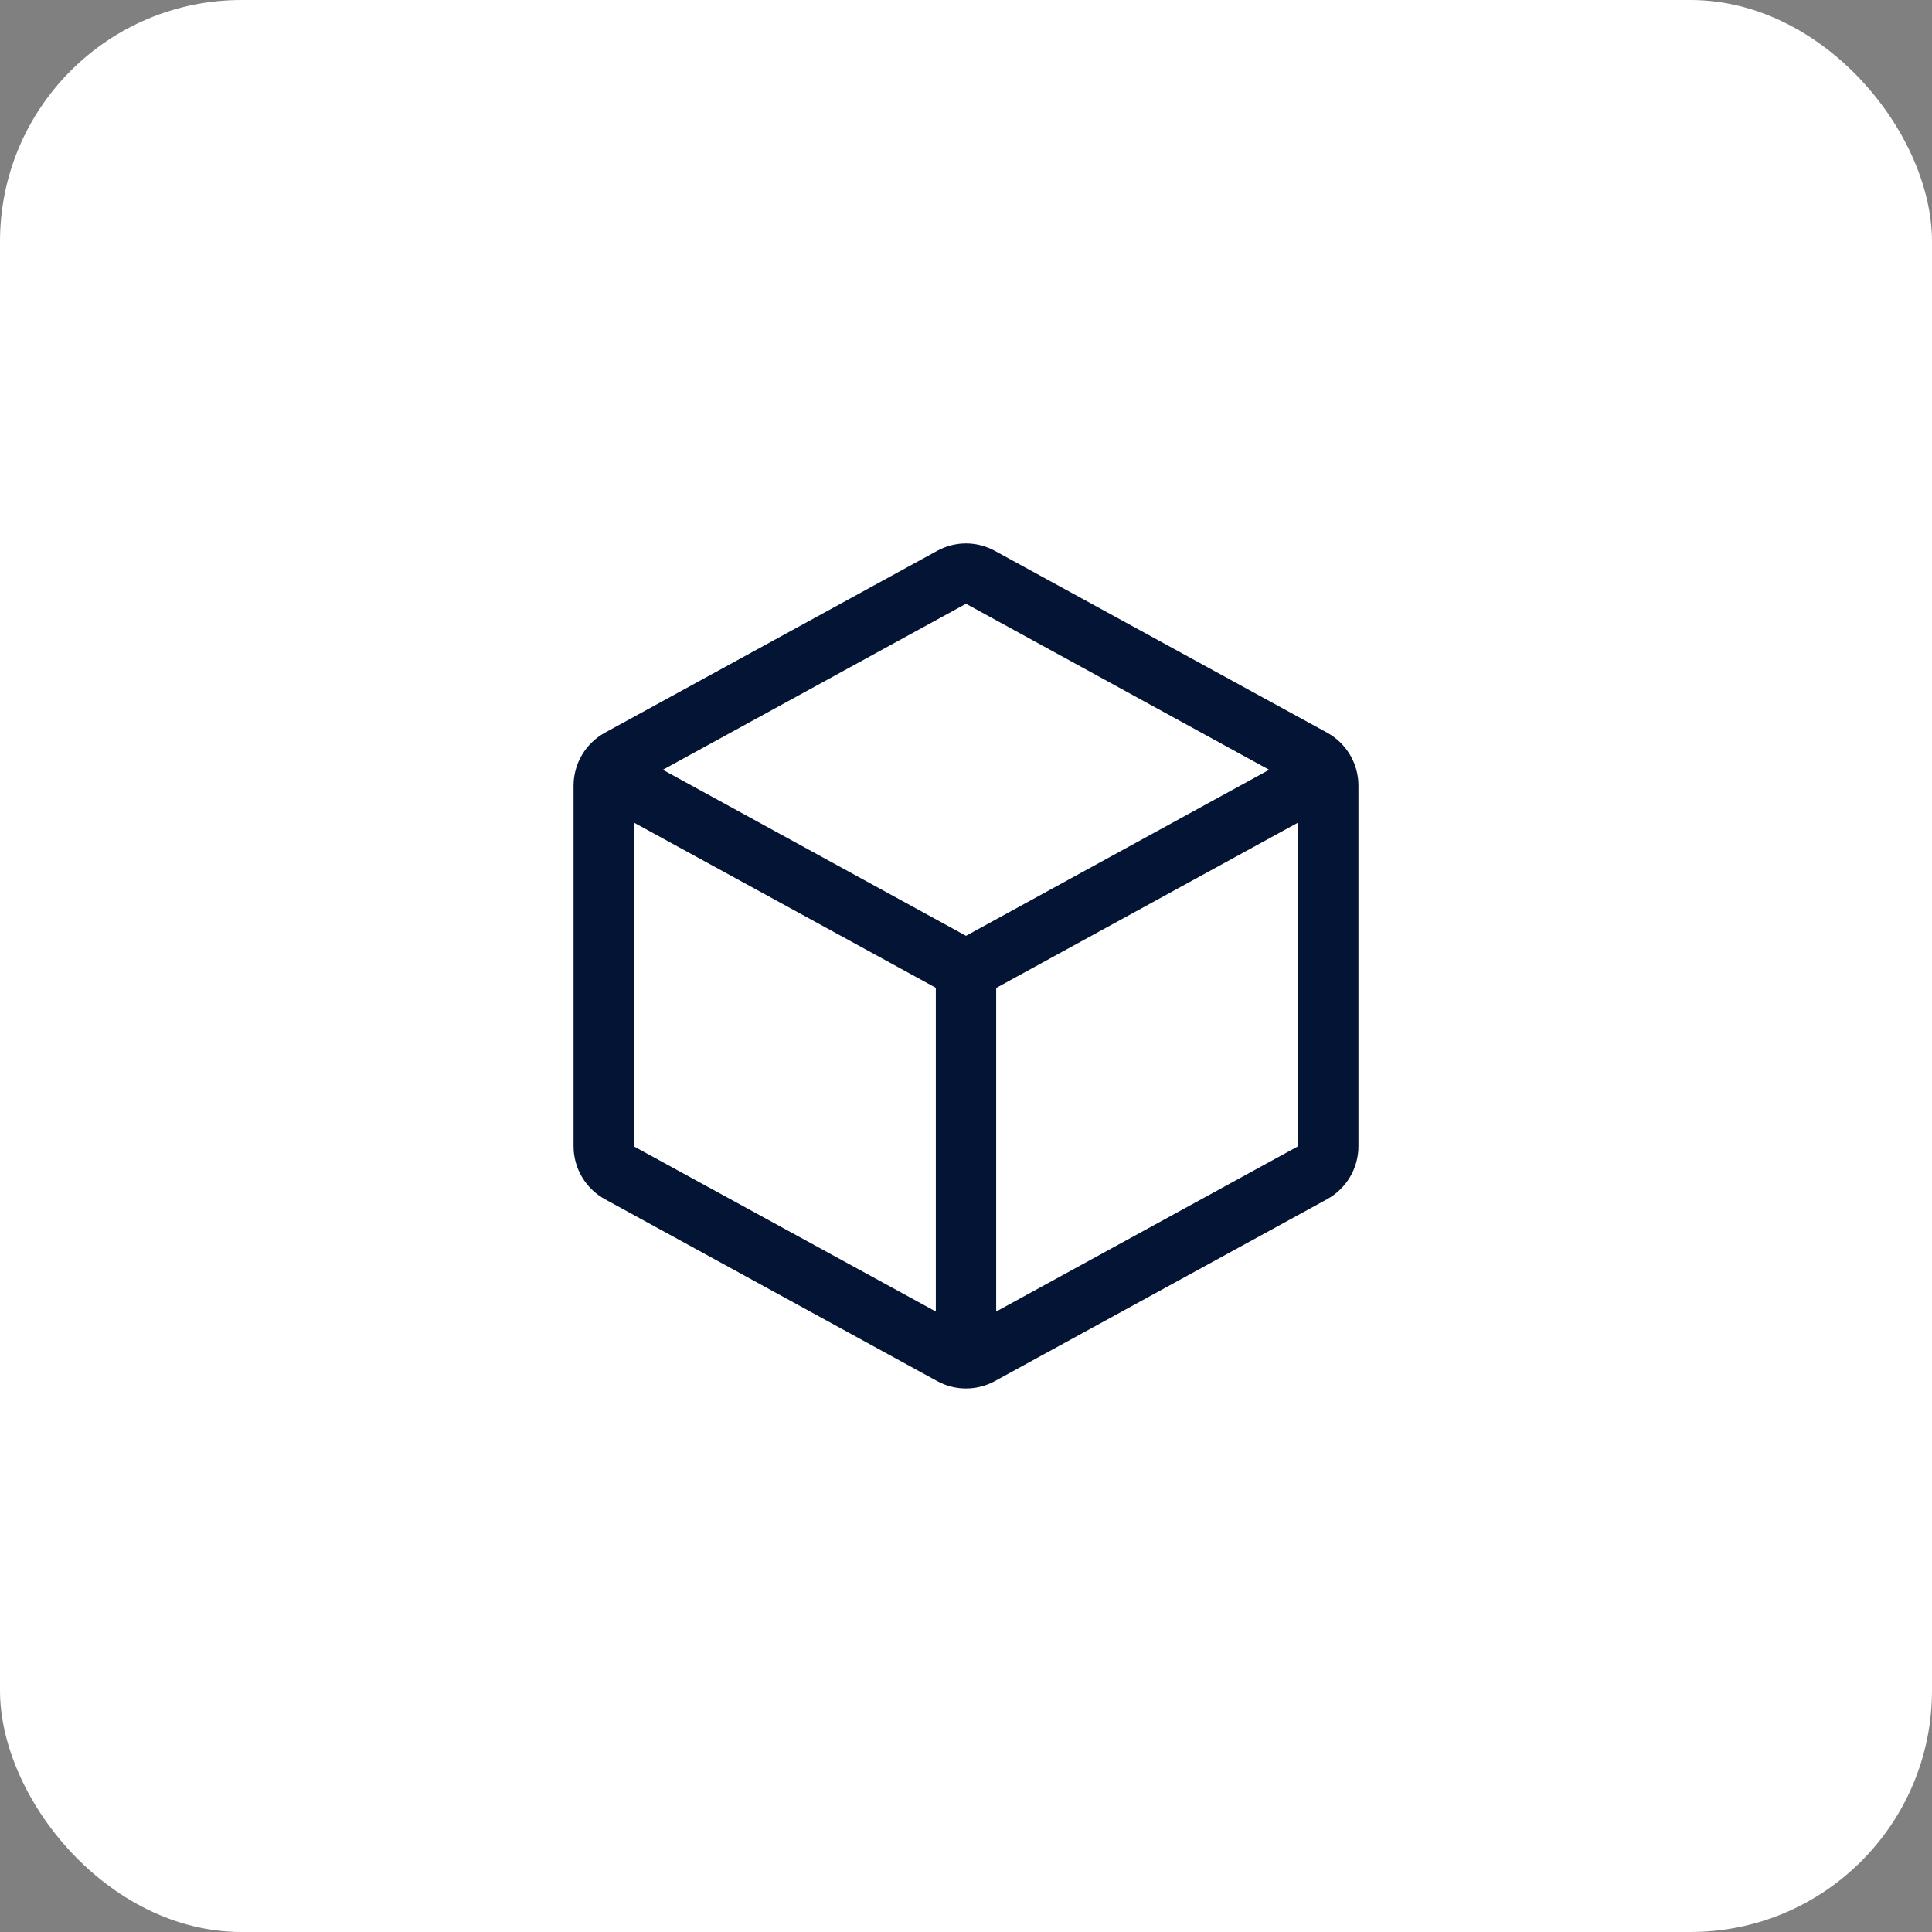 <svg width="64" height="64" viewBox="0 0 64 64" fill="none" xmlns="http://www.w3.org/2000/svg">
<rect x="0" y="0" width="64" height="64" fill="#808080" stroke="none"/>
<rect width="64" height="64" rx="8" fill="white"/>
<path d="M43.96 24.269L32.96 18.25C32.666 18.088 32.336 18.002 32 18.002C31.664 18.002 31.334 18.088 31.04 18.25L20.04 24.271C19.726 24.443 19.464 24.696 19.281 25.004C19.098 25.312 19.001 25.663 19 26.021V37.976C19.001 38.334 19.098 38.686 19.281 38.993C19.464 39.301 19.726 39.554 20.04 39.726L31.04 45.748C31.334 45.91 31.664 45.995 32 45.995C32.336 45.995 32.666 45.91 32.96 45.748L43.96 39.726C44.274 39.554 44.536 39.301 44.719 38.993C44.902 38.686 44.999 38.334 45 37.976V26.023C45 25.664 44.903 25.312 44.72 25.003C44.537 24.695 44.275 24.441 43.96 24.269ZM32 20L42.042 25.5L32 31L21.957 25.5L32 20ZM21 27.25L31 32.722V43.446L21 37.977V27.25ZM33 43.446V32.727L43 27.25V37.972L33 43.446Z" fill="#031435"/>
</svg>
